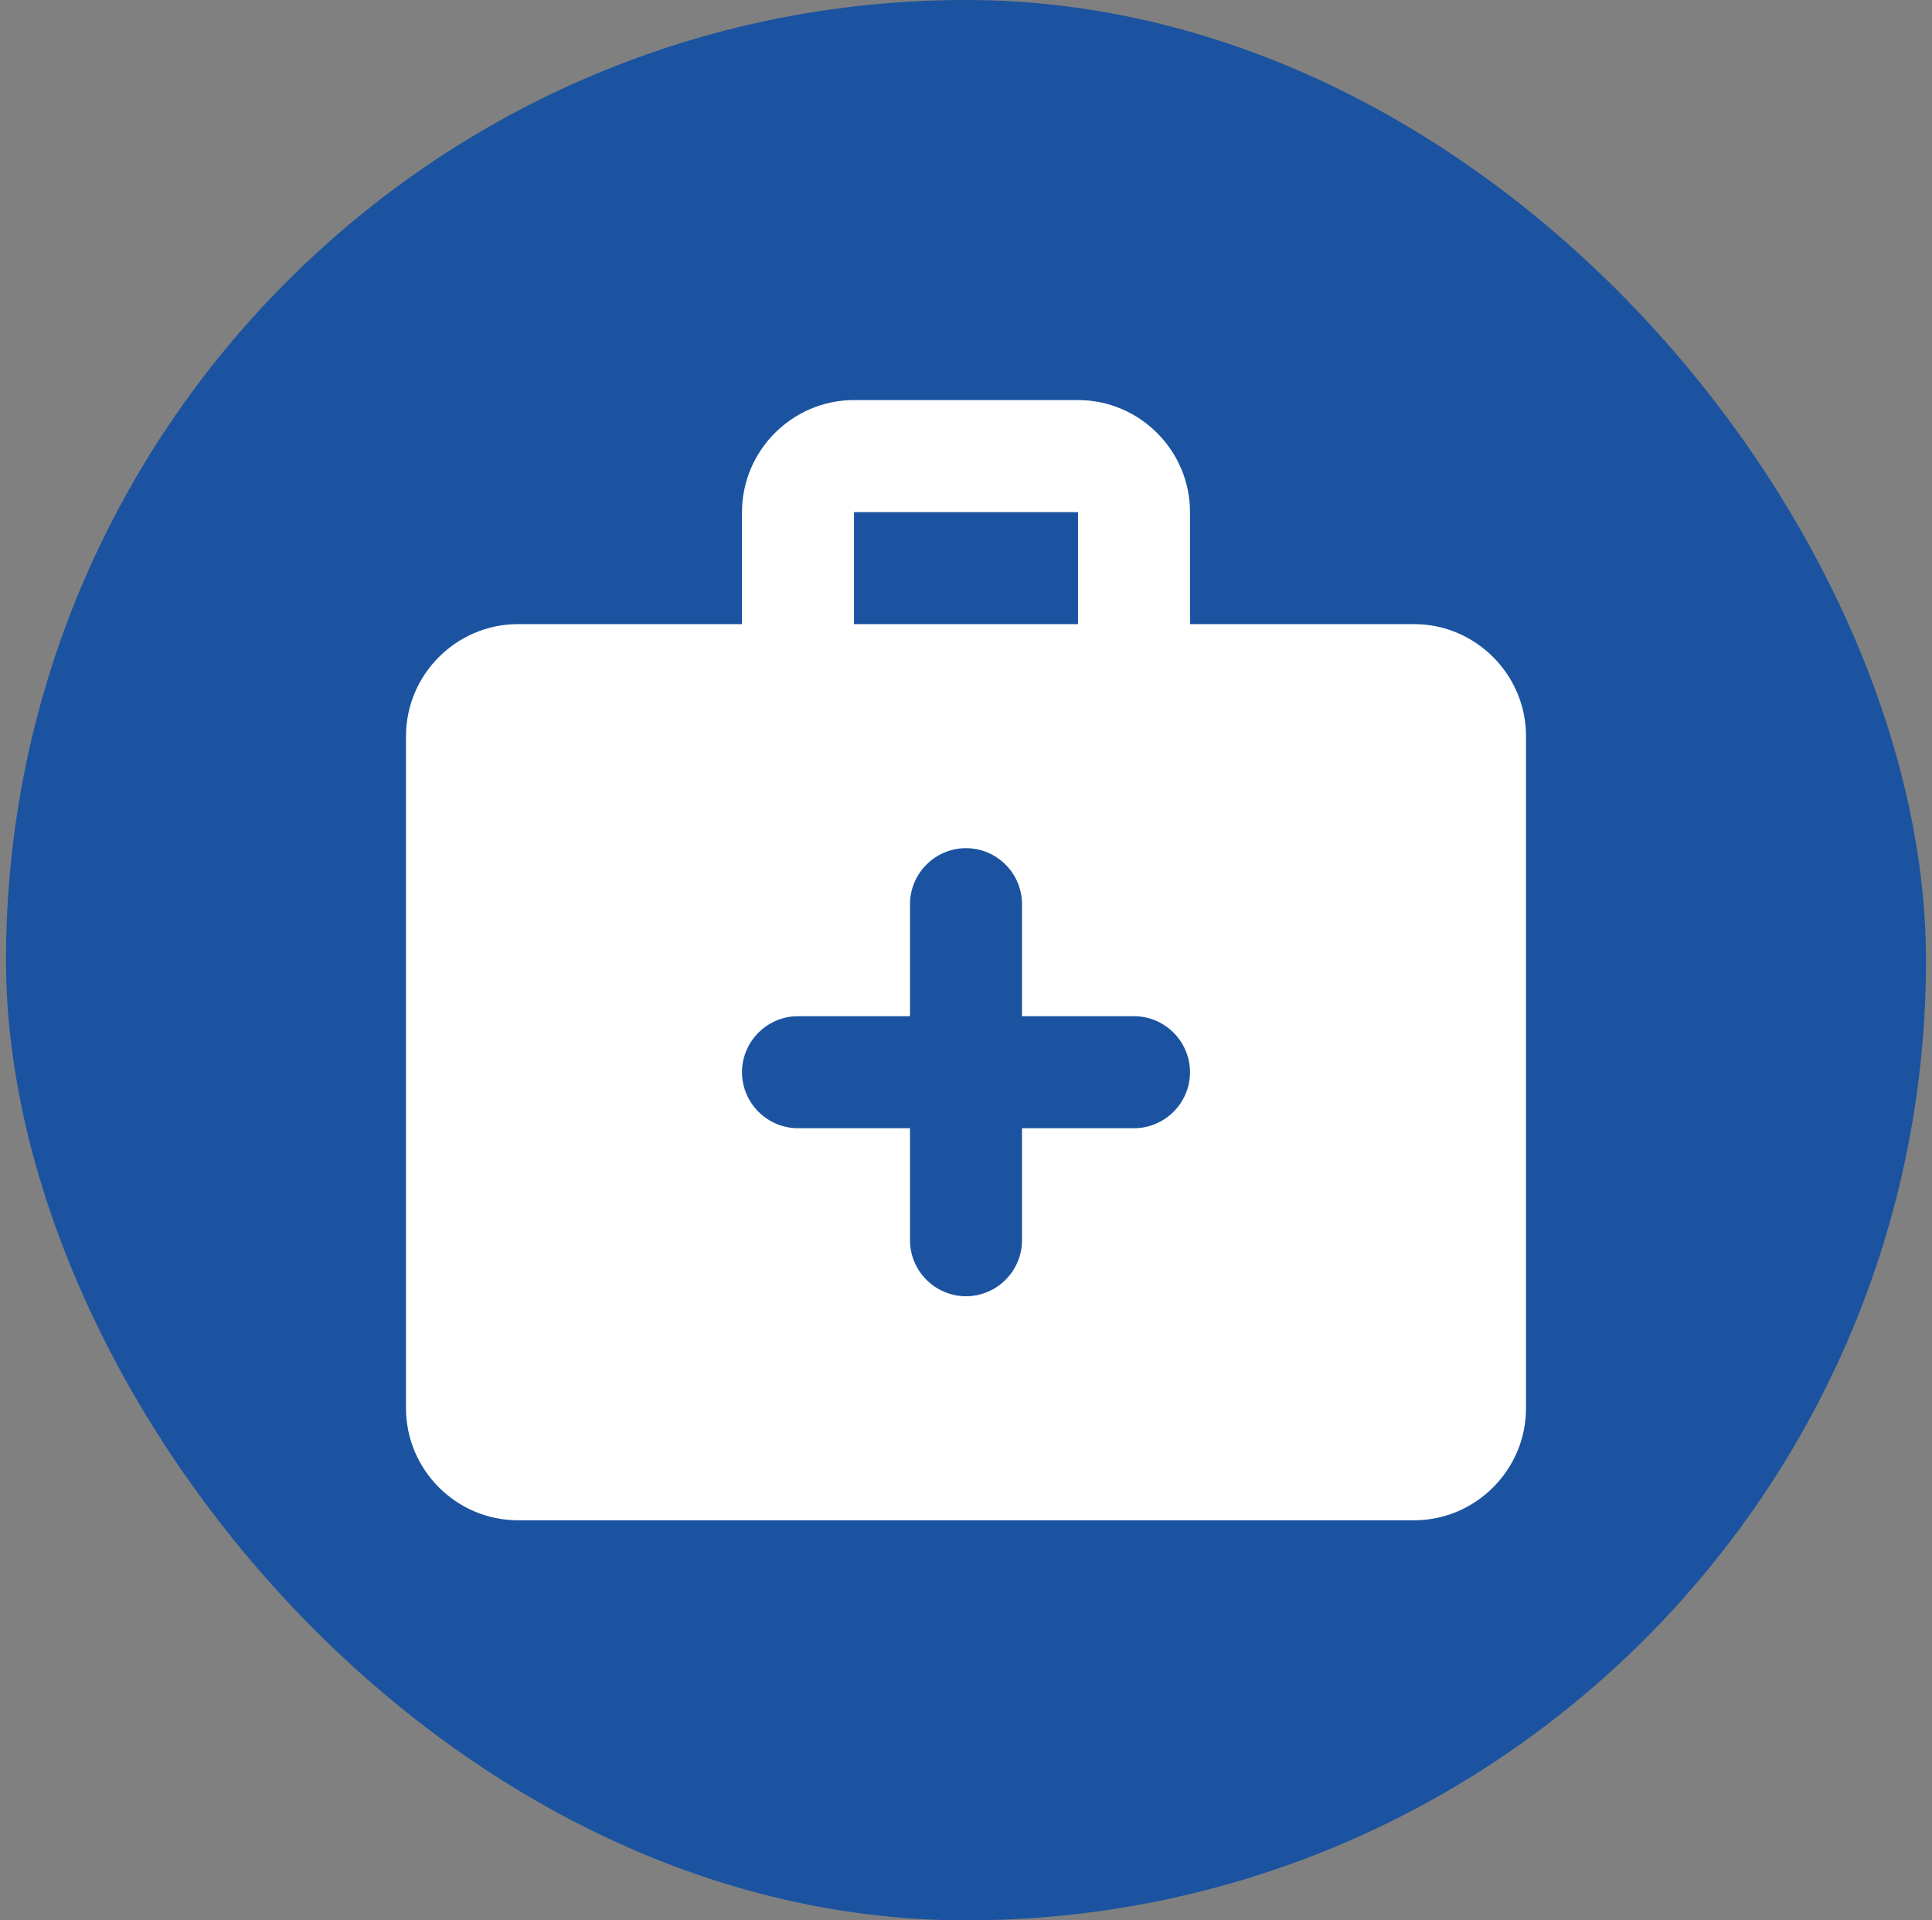 <svg xmlns="http://www.w3.org/2000/svg" width="161" height="160" viewBox="0 0 161 160" fill="none"><rect x="0" y="0" width="161" height="160" fill="#808080" stroke="none"/><rect x="0.5" width="160" height="160" rx="80" fill="#1B53A0"></rect><path d="M117.833 52H99.167V42.667C99.167 37.533 94.967 33.333 89.834 33.333H71.167C66.034 33.333 61.834 37.533 61.834 42.667V52H43.167C38.033 52 33.834 56.2 33.834 61.333V117.333C33.834 122.467 38.033 126.667 43.167 126.667H117.833C122.967 126.667 127.167 122.467 127.167 117.333V61.333C127.167 56.2 122.967 52 117.833 52ZM71.167 42.667H89.834V52H71.167V42.667ZM94.5 94H85.167V103.333C85.167 105.9 83.067 108 80.5 108C77.933 108 75.834 105.9 75.834 103.333V94H66.5C63.934 94 61.834 91.9 61.834 89.333C61.834 86.767 63.934 84.667 66.5 84.667H75.834V75.333C75.834 72.767 77.933 70.667 80.5 70.667C83.067 70.667 85.167 72.767 85.167 75.333V84.667H94.5C97.067 84.667 99.167 86.767 99.167 89.333C99.167 91.9 97.067 94 94.5 94Z" fill="white"></path></svg>